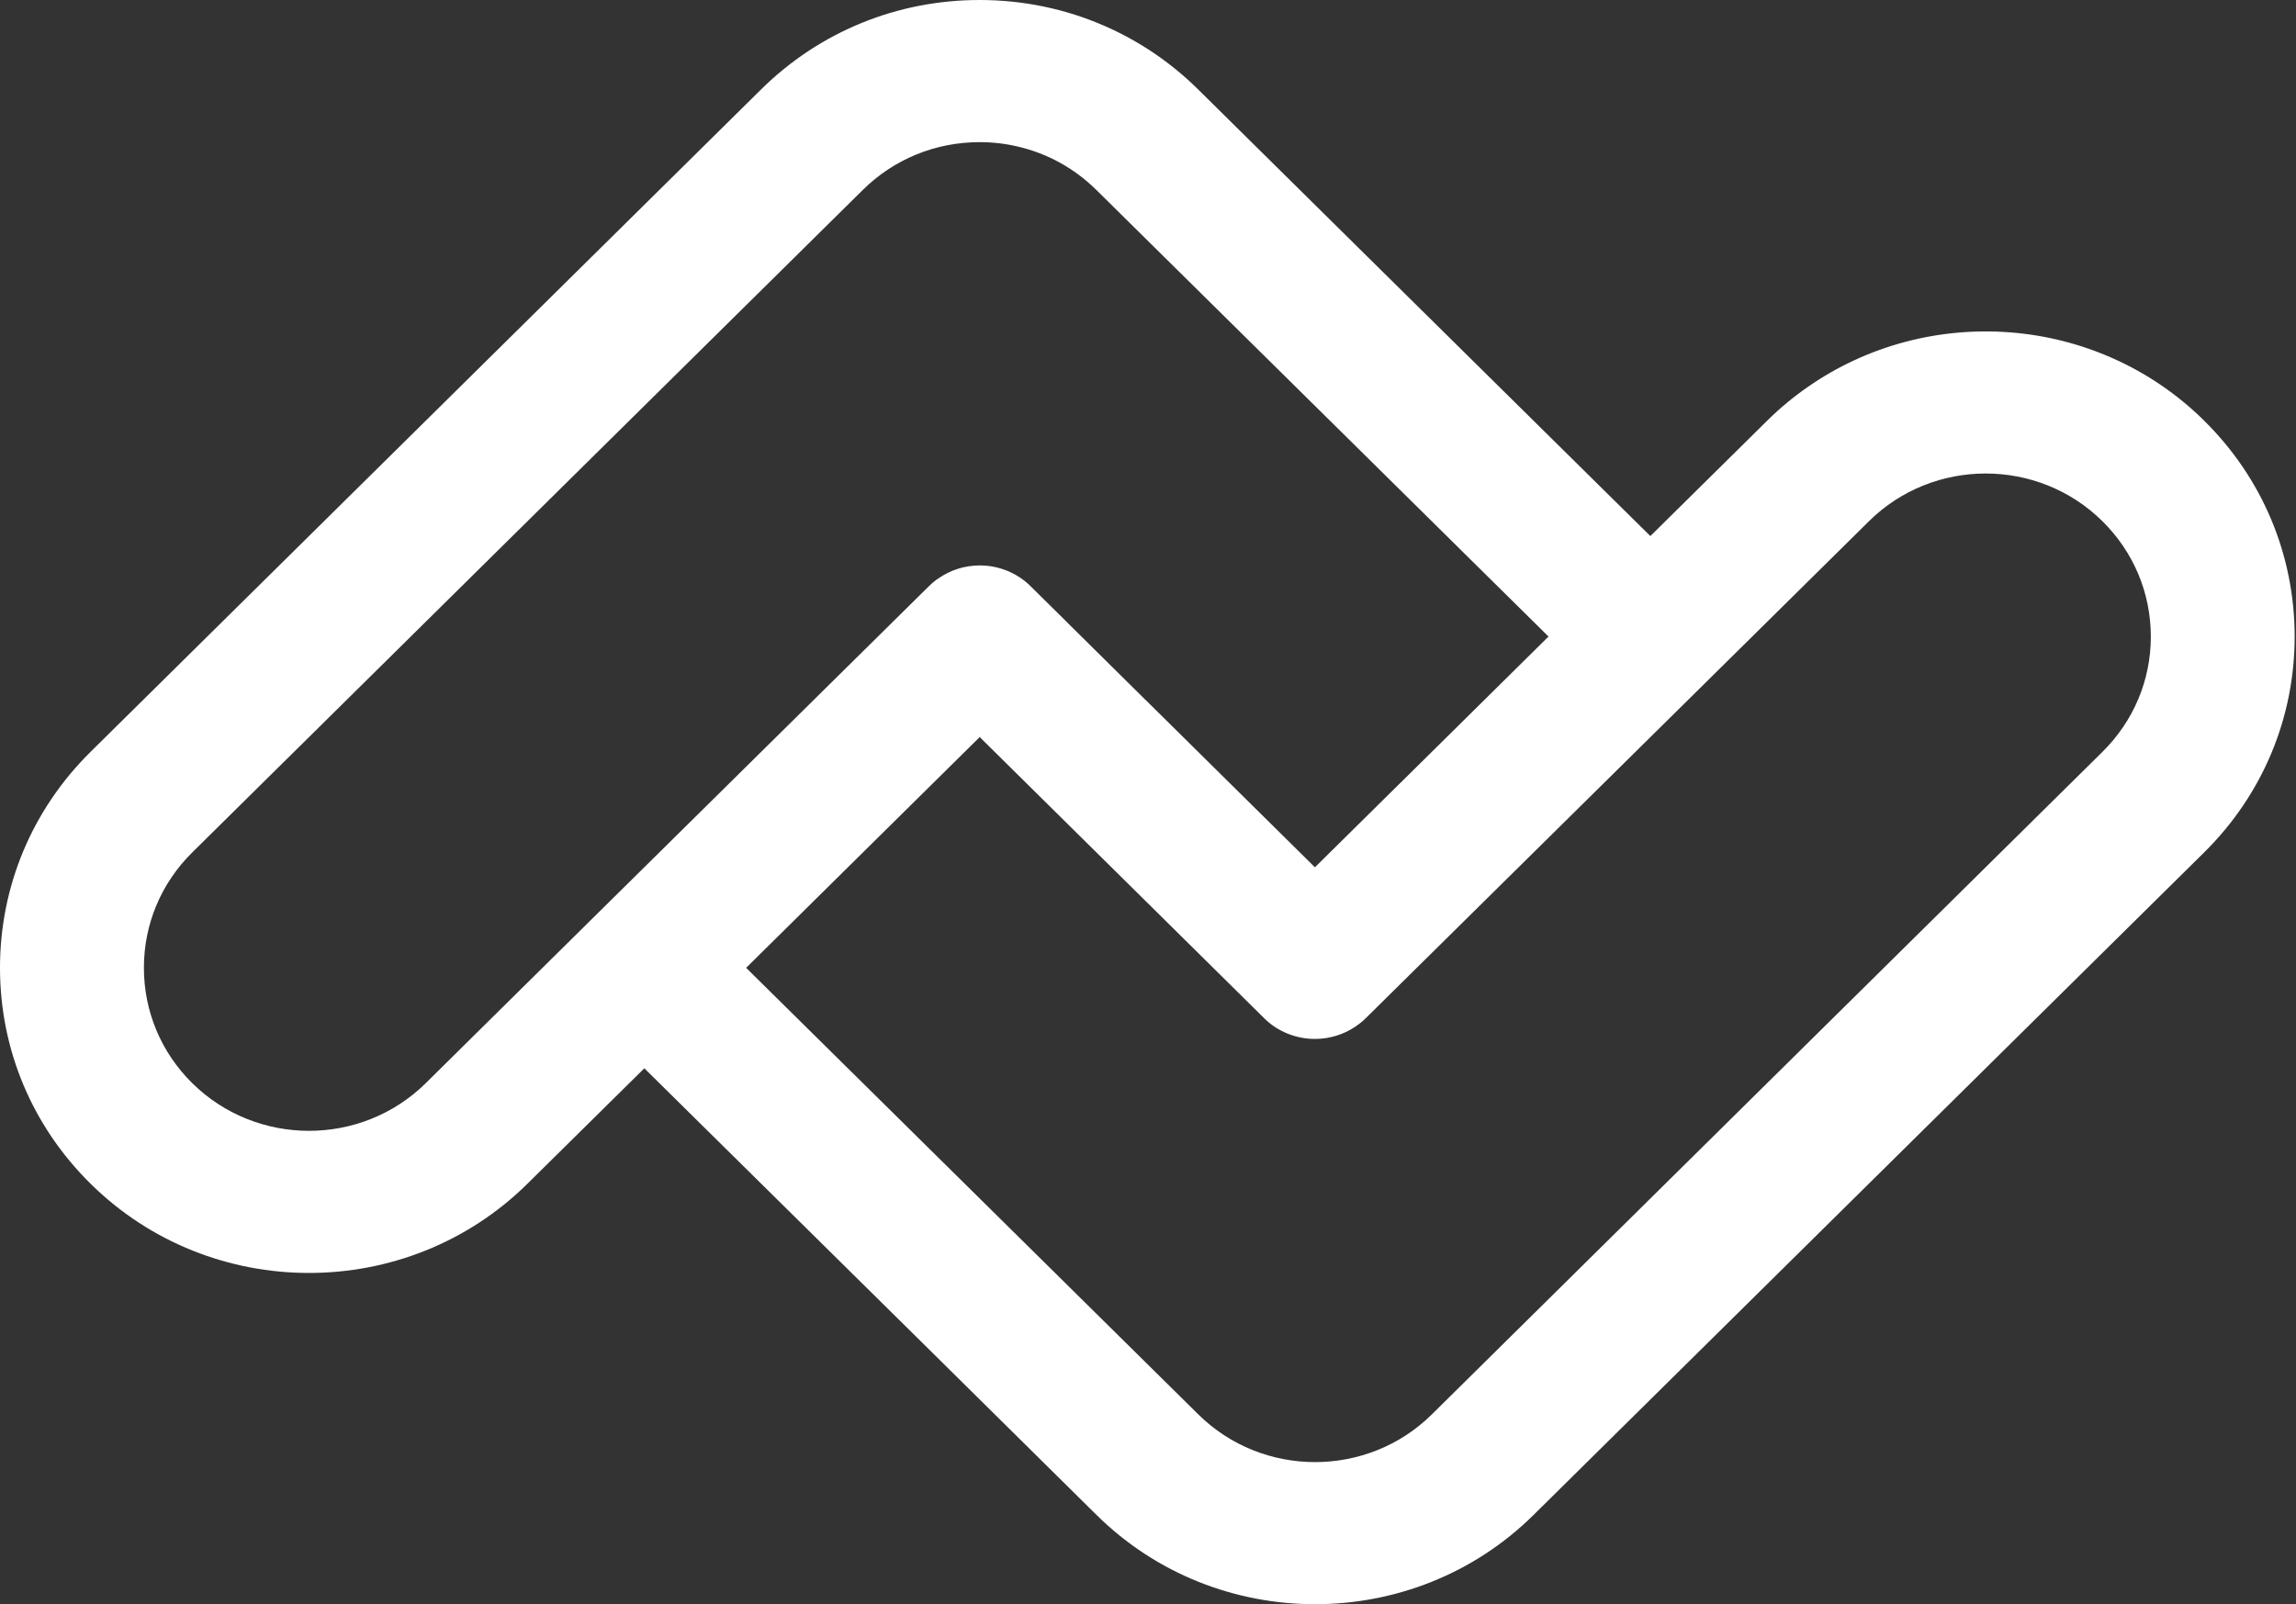 <svg width="631" height="441" viewBox="0 0 631 441" fill="none" xmlns="http://www.w3.org/2000/svg">
<rect x="0" y="0" width="631" height="441" fill="#333333" stroke="none"/>
<path d="M605.757 115.636C576.117 86.36 529.848 83.291 496.73 106.44C492.841 109.136 489.136 112.216 485.658 115.652L453.561 147.366L375.369 70.133L329.268 24.573C321.723 17.117 312.999 11.242 303.535 7.115C292.866 2.447 281.23 0 269.223 0C246.539 0 225.219 8.729 209.177 24.573L24.874 206.698C8.833 222.56 0 243.638 0 266.065C0 288.491 8.833 309.569 24.89 325.406C41.436 341.758 63.178 349.937 84.927 349.937C106.677 349.937 128.418 341.758 144.973 325.389L145.318 325.047L177.079 293.676L255.279 370.908L291.334 406.558L301.363 416.468C317.917 432.829 339.658 441 361.408 441C383.157 441 404.915 432.829 421.454 416.468L605.757 234.327C621.797 218.473 630.631 197.387 630.631 174.968C630.613 152.55 621.781 131.464 605.74 115.627L605.757 115.636ZM163.076 252.235L117.017 297.754C99.326 315.236 70.545 315.236 52.837 297.77C44.266 289.29 39.55 278.032 39.55 266.047C39.55 254.065 44.266 242.805 52.837 234.335L237.125 52.209C245.697 43.738 257.097 39.078 269.215 39.078C272.809 39.078 276.345 39.486 279.748 40.293C287.856 42.182 295.275 46.26 301.304 52.218L347.405 97.762L425.572 174.986L384.833 215.254H384.817L361.375 238.42L314.734 192.311C314.734 192.311 314.708 192.311 314.708 192.295L293.313 171.133V171.116L283.243 161.163C281.398 159.324 279.209 157.892 276.826 156.919C274.452 155.953 271.884 155.438 269.256 155.438C265.198 155.438 261.258 156.678 257.974 158.958C257.737 159.116 257.501 159.299 257.258 159.448C256.558 159.973 255.902 160.548 255.279 161.156L163.076 252.235ZM577.793 206.698L393.506 388.823C375.815 406.307 347.027 406.307 329.326 388.823L324.477 384.031L205.059 266.057L269.248 202.621L347.388 279.87V279.887C347.851 280.344 348.34 280.769 348.836 281.177C349.333 281.585 349.855 281.975 350.394 282.325C351.473 283.032 352.609 283.64 353.814 284.122C356.188 285.095 358.756 285.604 361.383 285.604C365.323 285.604 369.121 284.447 372.354 282.317C372.775 282.042 373.188 281.742 373.584 281.435C374.207 280.969 374.796 280.444 375.361 279.887L375.378 279.87L467.579 188.798L513.639 143.281C531.322 125.797 560.11 125.797 577.801 143.281C586.373 151.751 591.089 163.003 591.106 174.994C591.106 186.968 586.375 198.226 577.793 206.698Z" fill="white"/>
</svg>
